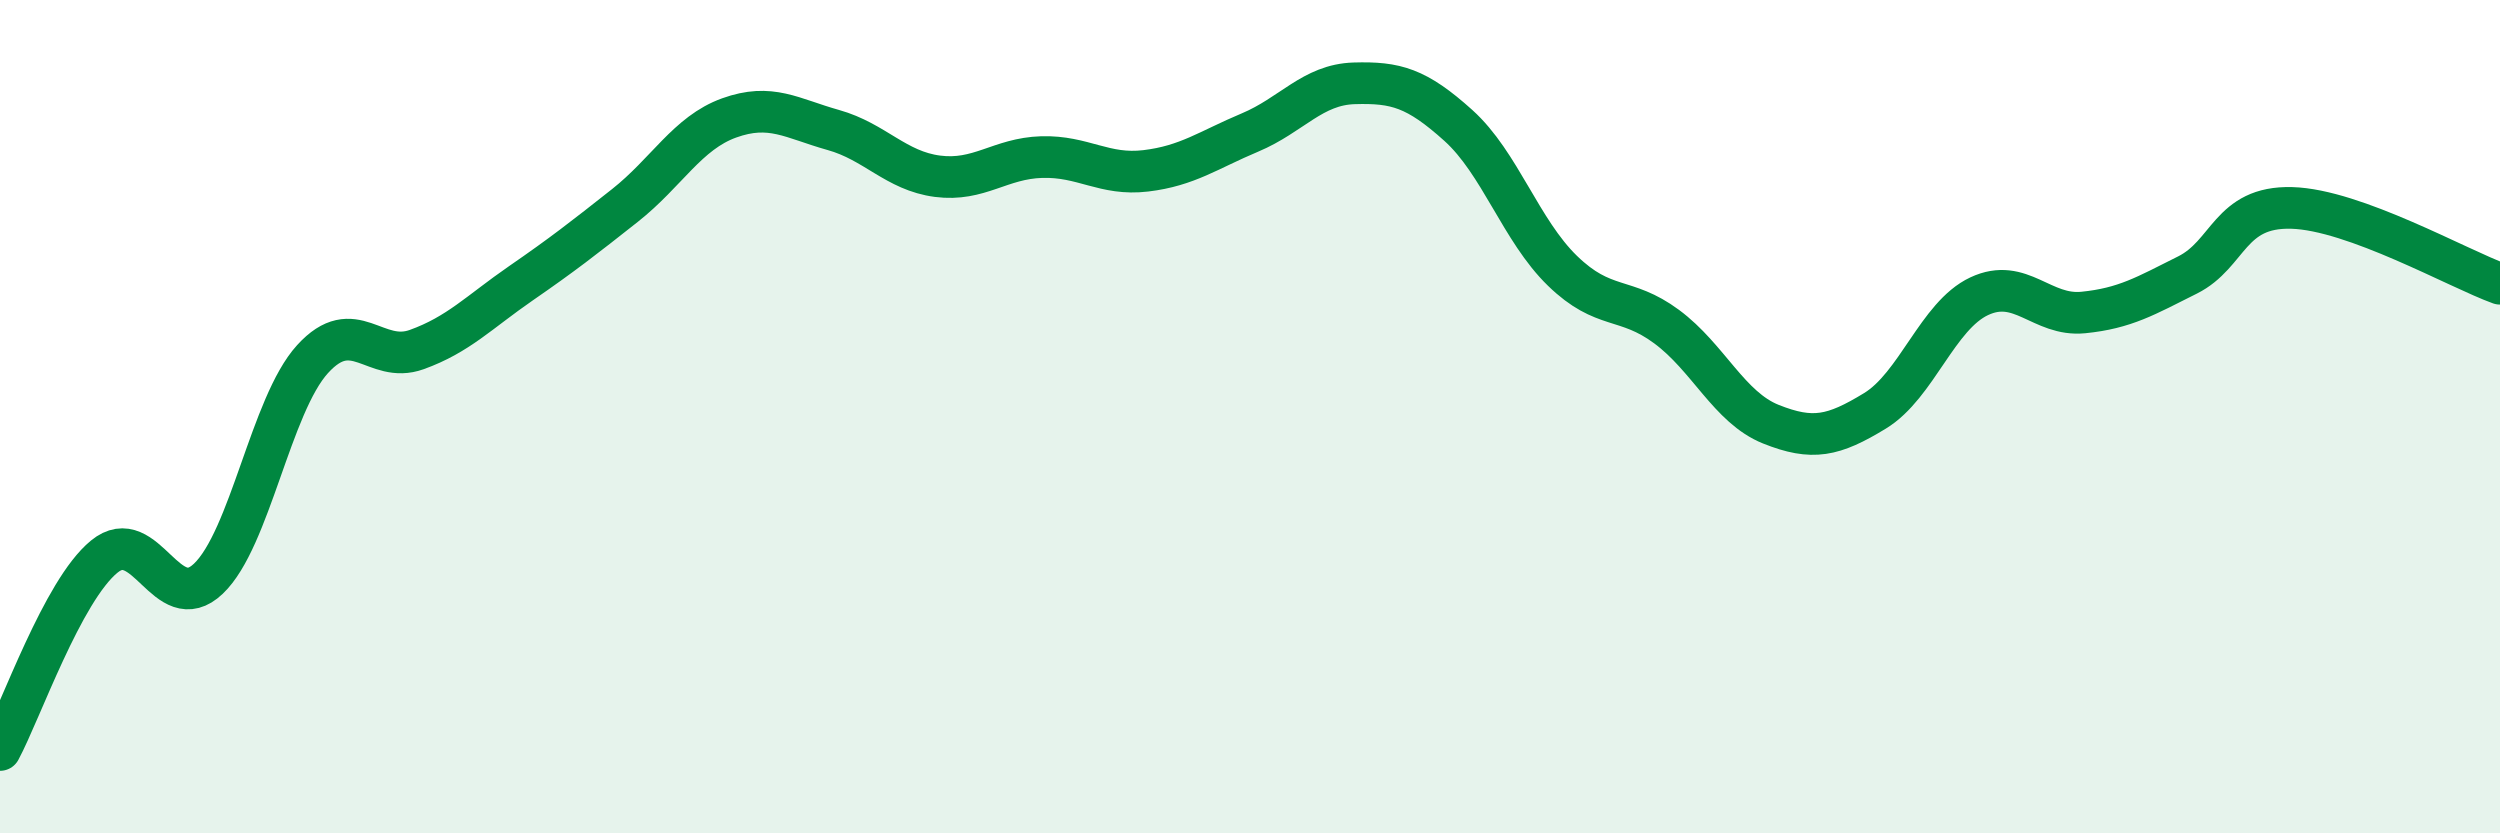 
    <svg width="60" height="20" viewBox="0 0 60 20" xmlns="http://www.w3.org/2000/svg">
      <path
        d="M 0,18 C 0.5,17.07 1.5,14.18 2.5,13.36 C 3.5,12.54 4,14.84 5,13.89 C 6,12.94 6.5,9.72 7.5,8.62 C 8.5,7.52 9,8.75 10,8.39 C 11,8.03 11.5,7.49 12.5,6.8 C 13.5,6.11 14,5.72 15,4.93 C 16,4.14 16.5,3.19 17.5,2.83 C 18.5,2.47 19,2.84 20,3.12 C 21,3.4 21.5,4.1 22.5,4.23 C 23.5,4.36 24,3.8 25,3.77 C 26,3.74 26.5,4.22 27.5,4.1 C 28.5,3.98 29,3.6 30,3.18 C 31,2.76 31.5,2.03 32.5,2 C 33.5,1.97 34,2.11 35,3.01 C 36,3.91 36.5,5.53 37.5,6.5 C 38.5,7.47 39,7.1 40,7.84 C 41,8.58 41.5,9.78 42.5,10.18 C 43.5,10.58 44,10.47 45,9.86 C 46,9.25 46.5,7.58 47.5,7.11 C 48.5,6.64 49,7.6 50,7.5 C 51,7.4 51.5,7.1 52.5,6.6 C 53.5,6.1 53.5,4.95 55,4.99 C 56.5,5.03 59,6.45 60,6.81L60 20L0 20Z"
        fill="#008740"
        opacity="0.1"
        stroke-linecap="round"
        stroke-linejoin="round"
      />
      <path
        d="M 0,18 C 0.5,17.07 1.5,14.18 2.5,13.36 C 3.5,12.54 4,14.84 5,13.89 C 6,12.94 6.5,9.72 7.5,8.62 C 8.5,7.52 9,8.75 10,8.39 C 11,8.03 11.5,7.49 12.5,6.8 C 13.5,6.11 14,5.72 15,4.93 C 16,4.14 16.5,3.19 17.5,2.83 C 18.5,2.47 19,2.84 20,3.12 C 21,3.4 21.5,4.1 22.5,4.23 C 23.5,4.36 24,3.8 25,3.77 C 26,3.74 26.5,4.22 27.5,4.1 C 28.5,3.98 29,3.6 30,3.18 C 31,2.76 31.5,2.03 32.5,2 C 33.5,1.97 34,2.11 35,3.01 C 36,3.91 36.5,5.53 37.5,6.5 C 38.5,7.47 39,7.1 40,7.84 C 41,8.58 41.5,9.78 42.5,10.18 C 43.5,10.58 44,10.47 45,9.86 C 46,9.25 46.5,7.58 47.5,7.11 C 48.5,6.64 49,7.6 50,7.5 C 51,7.4 51.5,7.1 52.5,6.6 C 53.5,6.1 53.5,4.95 55,4.99 C 56.5,5.03 59,6.45 60,6.81"
        stroke="#008740"
        stroke-width="1"
        fill="none"
        stroke-linecap="round"
        stroke-linejoin="round"
      />
    </svg>
  